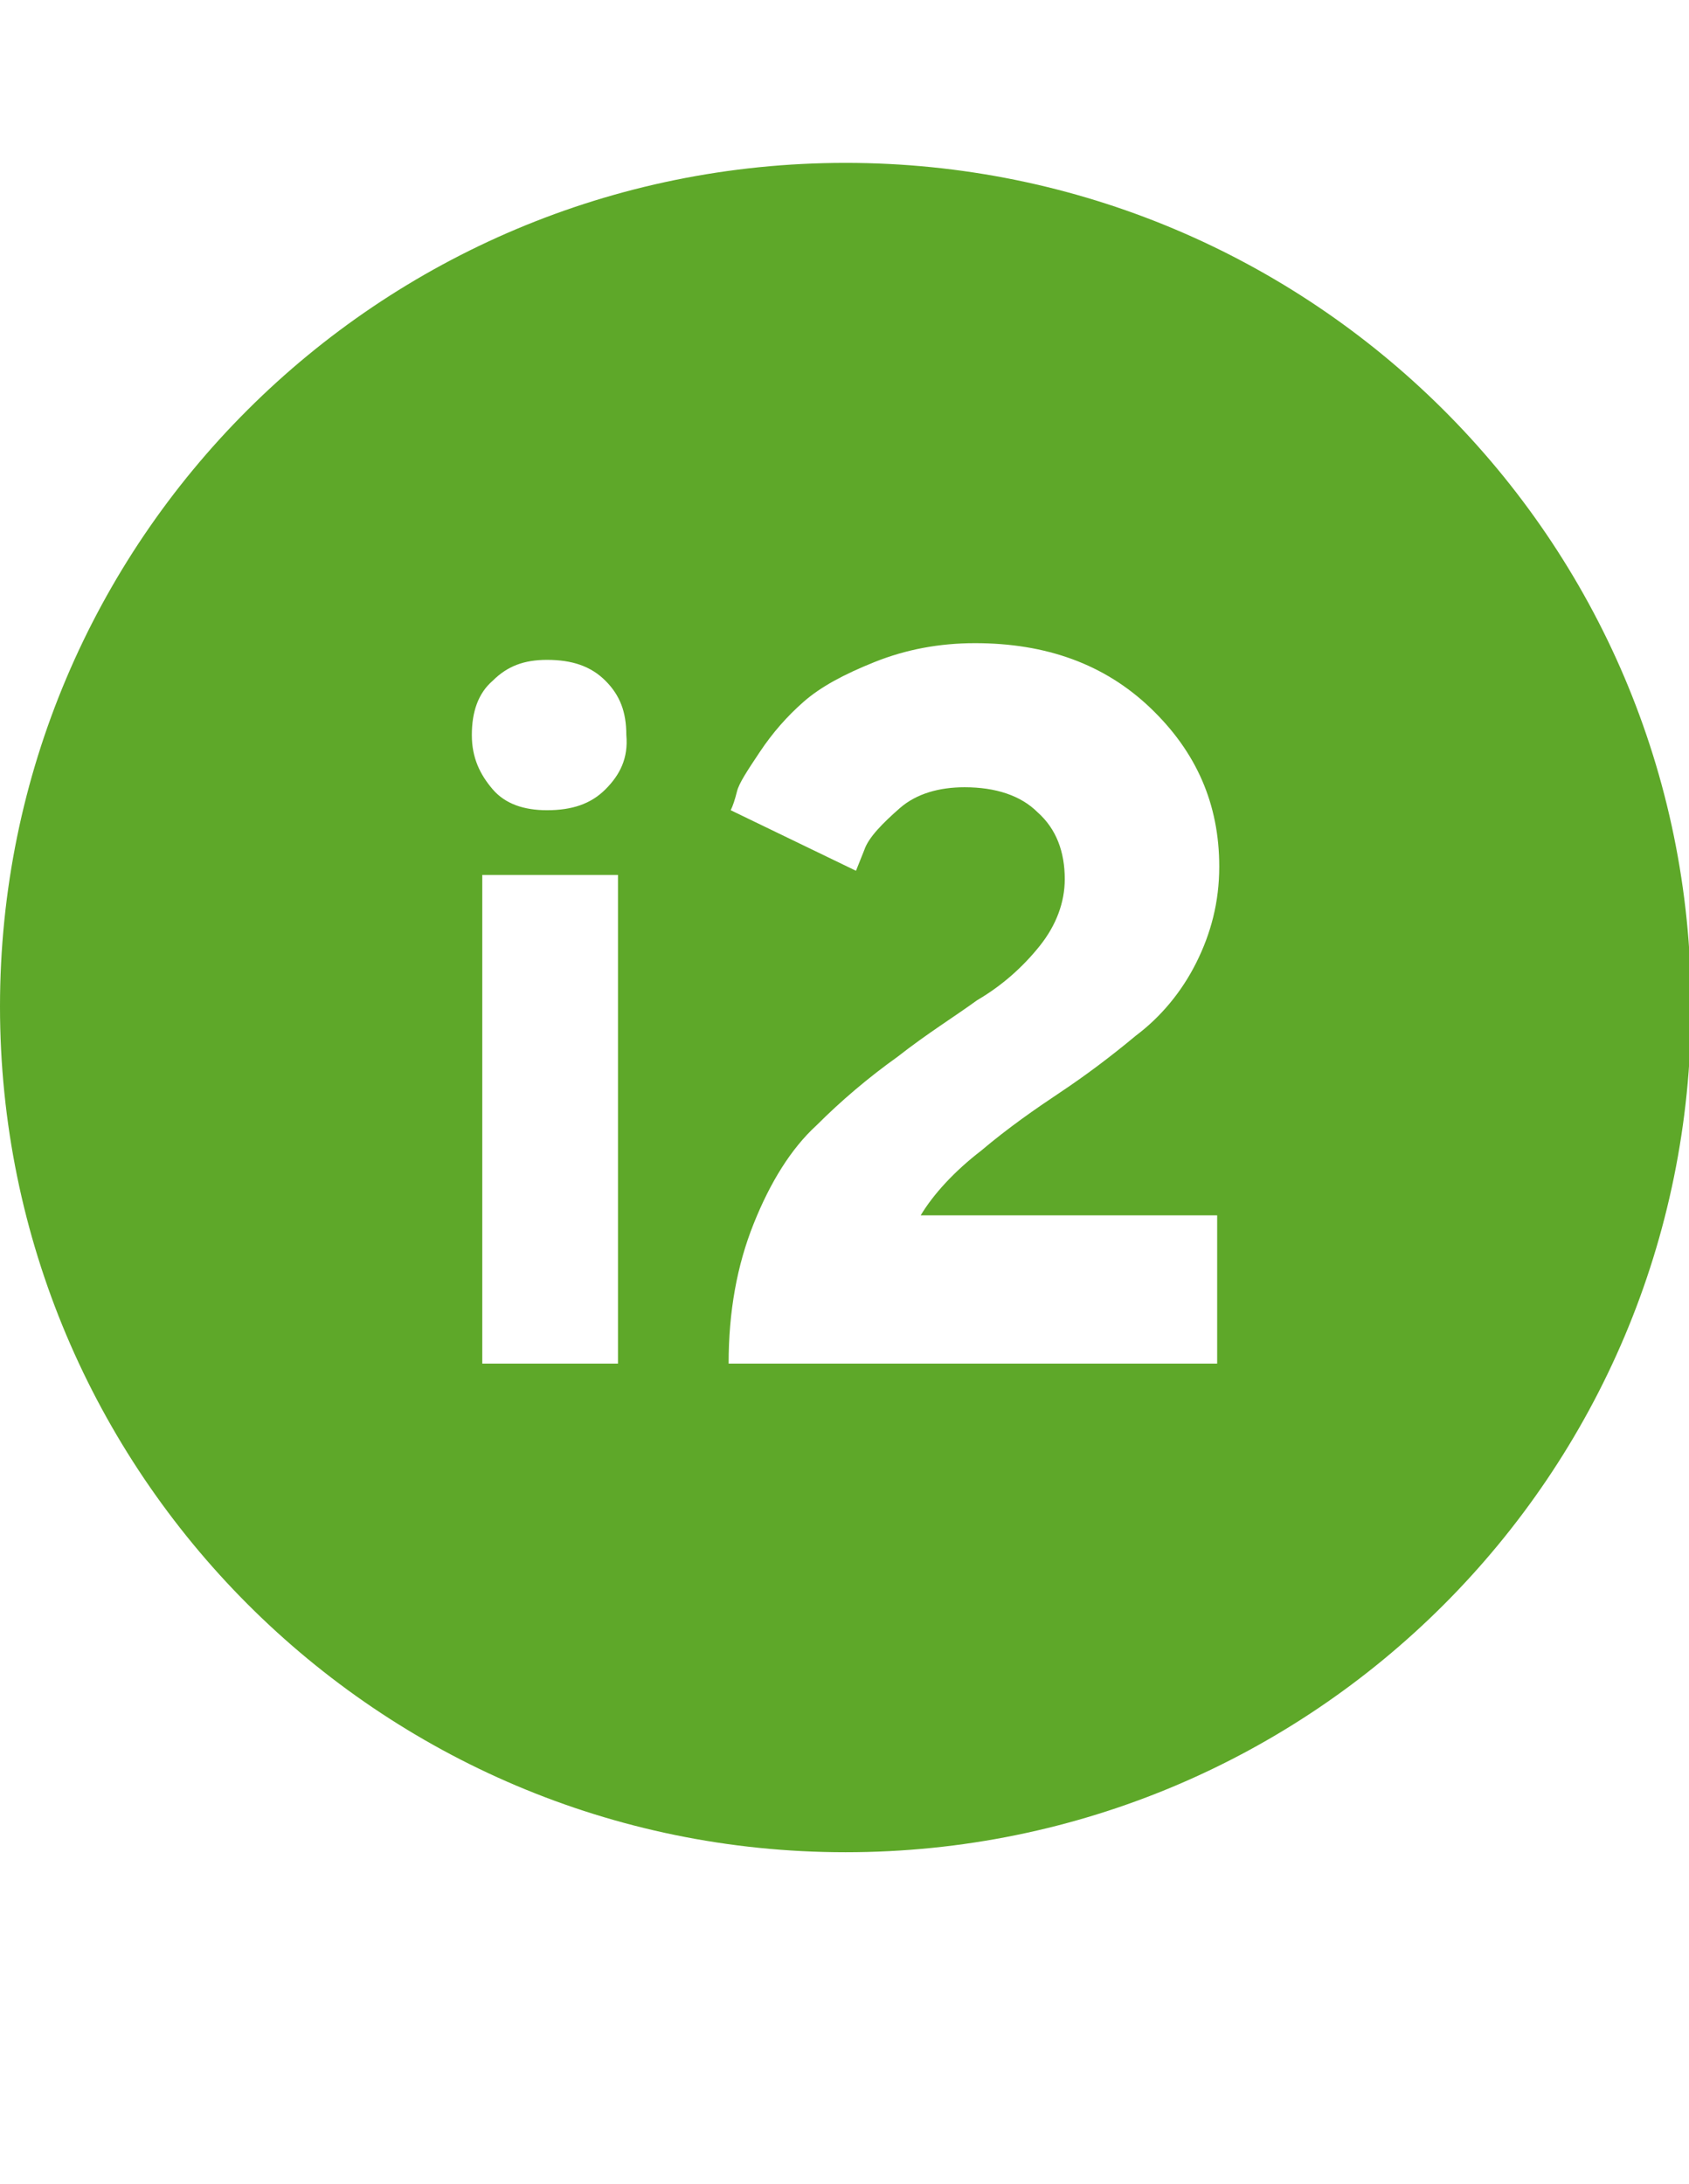 <?xml version="1.0" encoding="utf-8"?>
<!-- Generator: Adobe Illustrator 25.0.1, SVG Export Plug-In . SVG Version: 6.00 Build 0)  -->
<svg version="1.1" id="Layer_1" xmlns="http://www.w3.org/2000/svg" xmlns:xlink="http://www.w3.org/1999/xlink" x="0px" y="0px"
	 viewBox="0 0 80.9 104.6" style="enable-background:new 0 0 80.9 104.6;" xml:space="preserve">
<style type="text/css">
	.st0{display:none;}
	.st1{display:inline;fill:url(#SVGID_1_);}
	.st2{display:inline;fill:url(#SVGID_2_);}
	.st3{display:inline;fill:url(#SVGID_3_);}
	.st4{display:inline;fill:url(#SVGID_4_);}
	.st5{display:inline;fill:url(#SVGID_5_);}
	.st6{display:inline;fill:url(#SVGID_6_);}
	.st7{display:inline;fill:url(#SVGID_7_);}
	.st8{display:inline;fill:url(#SVGID_8_);}
	.st9{display:inline;fill:url(#SVGID_9_);}
	.st10{display:inline;fill:url(#SVGID_10_);}
	.st11{fill:#5EA829;}
</style>
<g class="st0">
	
		<linearGradient id="SVGID_1_" gradientUnits="userSpaceOnUse" x1="-3.686" y1="85.845" x2="45.361" y2="13.129" gradientTransform="matrix(1 0 0 -1 0 103.89)">
		<stop  offset="0" style="stop-color:#2360B1"/>
		<stop  offset="0.25" style="stop-color:#256FBF"/>
		<stop  offset="0.559" style="stop-color:#2360B1"/>
		<stop  offset="0.8" style="stop-color:#A02D6E"/>
		<stop  offset="0.9" style="stop-color:#F3506F"/>
		<stop  offset="1" style="stop-color:#FCB450"/>
	</linearGradient>
	<path class="st1" d="M27.4,79.9l7.5,14c5.9-3.7,11.7-7.5,17.4-11.5l-23.5-4.3C27.3,77.8,26.7,78.6,27.4,79.9z"/>
	
		<linearGradient id="SVGID_2_" gradientUnits="userSpaceOnUse" x1="-26.279" y1="70.606" x2="22.768" y2="-2.111" gradientTransform="matrix(1 0 0 -1 0 103.89)">
		<stop  offset="0" style="stop-color:#2360B1"/>
		<stop  offset="0.25" style="stop-color:#256FBF"/>
		<stop  offset="0.559" style="stop-color:#2360B1"/>
		<stop  offset="0.8" style="stop-color:#A02D6E"/>
		<stop  offset="0.9" style="stop-color:#F3506F"/>
		<stop  offset="1" style="stop-color:#FCB450"/>
	</linearGradient>
	<path class="st2" d="M19.1,76.3c-0.3-0.1-1.4,0.6-2.6,1.5L0.2,89.9c-1.7,12.3,8.6,19.3,22.4,11.2c2.6-1.5,5.2-3,7.8-4.5l-9.5-17.9
		C20.1,77.4,19.4,76.4,19.1,76.3z"/>
	
		<linearGradient id="SVGID_3_" gradientUnits="userSpaceOnUse" x1="31.176" y1="109.36" x2="80.224" y2="36.643" gradientTransform="matrix(1 0 0 -1 0 103.89)">
		<stop  offset="0" style="stop-color:#2360B1"/>
		<stop  offset="0.25" style="stop-color:#256FBF"/>
		<stop  offset="0.559" style="stop-color:#2360B1"/>
		<stop  offset="0.8" style="stop-color:#A02D6E"/>
		<stop  offset="0.9" style="stop-color:#F3506F"/>
		<stop  offset="1" style="stop-color:#FCB450"/>
	</linearGradient>
	<path class="st3" d="M65.6,41.2L56,48.3c-1.2,0.9-1.3,2.4-0.2,3.4L72,67.9c10.1-7.5,11.5-17.7,4.9-26.3l-6.5-1.4
		C68.9,39.9,66.8,40.4,65.6,41.2z"/>
	
		<linearGradient id="SVGID_4_" gradientUnits="userSpaceOnUse" x1="6.253" y1="92.549" x2="55.301" y2="19.833" gradientTransform="matrix(1 0 0 -1 0 103.89)">
		<stop  offset="0" style="stop-color:#2360B1"/>
		<stop  offset="0.25" style="stop-color:#256FBF"/>
		<stop  offset="0.559" style="stop-color:#2360B1"/>
		<stop  offset="0.8" style="stop-color:#A02D6E"/>
		<stop  offset="0.9" style="stop-color:#F3506F"/>
		<stop  offset="1" style="stop-color:#FCB450"/>
	</linearGradient>
	<path class="st4" d="M51.6,54.9c-1-1-2.8-1.1-4-0.3L26.4,70.4c-1.2,0.9-0.9,1.8,0.5,2l31.3,5.8c3.2-2.3,6.4-4.7,9.6-7.2L51.6,54.9z
		"/>
	
		<linearGradient id="SVGID_5_" gradientUnits="userSpaceOnUse" x1="24.105" y1="104.59" x2="73.153" y2="31.874" gradientTransform="matrix(1 0 0 -1 0 103.89)">
		<stop  offset="0" style="stop-color:#2360B1"/>
		<stop  offset="0.25" style="stop-color:#256FBF"/>
		<stop  offset="0.559" style="stop-color:#2360B1"/>
		<stop  offset="0.8" style="stop-color:#A02D6E"/>
		<stop  offset="0.9" style="stop-color:#F3506F"/>
		<stop  offset="1" style="stop-color:#FCB450"/>
	</linearGradient>
	<path class="st5" d="M58.4,37.6l-18.7-4.1c-1.4-0.3-1.7,0.3-0.7,1.3l9.4,9.4c1,1,2.8,1.1,4,0.3l6.5-4.8
		C60,38.9,59.8,37.9,58.4,37.6z"/>
	
		<linearGradient id="SVGID_6_" gradientUnits="userSpaceOnUse" x1="4.574" y1="91.417" x2="53.622" y2="18.701" gradientTransform="matrix(1 0 0 -1 0 103.89)">
		<stop  offset="0" style="stop-color:#2360B1"/>
		<stop  offset="0.25" style="stop-color:#256FBF"/>
		<stop  offset="0.559" style="stop-color:#2360B1"/>
		<stop  offset="0.8" style="stop-color:#A02D6E"/>
		<stop  offset="0.9" style="stop-color:#F3506F"/>
		<stop  offset="1" style="stop-color:#FCB450"/>
	</linearGradient>
	<path class="st6" d="M21.5,24.8L1.8,5.1c-2.4,4-2.6,10.1,0.6,17l18.4,4C22.2,26.4,22.5,25.9,21.5,24.8z"/>
	
		<linearGradient id="SVGID_7_" gradientUnits="userSpaceOnUse" x1="-16.572" y1="77.154" x2="32.476" y2="4.437" gradientTransform="matrix(1 0 0 -1 0 103.89)">
		<stop  offset="0" style="stop-color:#2360B1"/>
		<stop  offset="0.25" style="stop-color:#256FBF"/>
		<stop  offset="0.559" style="stop-color:#2360B1"/>
		<stop  offset="0.8" style="stop-color:#A02D6E"/>
		<stop  offset="0.9" style="stop-color:#F3506F"/>
		<stop  offset="1" style="stop-color:#FCB450"/>
	</linearGradient>
	<path class="st7" d="M15.2,68.2L6.6,52c0,5.5-0.4,11-1.2,16.4l8.4,1.6C15.3,70.3,15.9,69.5,15.2,68.2z"/>
	
		<linearGradient id="SVGID_8_" gradientUnits="userSpaceOnUse" x1="24.233" y1="104.677" x2="73.281" y2="31.96" gradientTransform="matrix(1 0 0 -1 0 103.89)">
		<stop  offset="0" style="stop-color:#2360B1"/>
		<stop  offset="0.25" style="stop-color:#256FBF"/>
		<stop  offset="0.559" style="stop-color:#2360B1"/>
		<stop  offset="0.8" style="stop-color:#A02D6E"/>
		<stop  offset="0.9" style="stop-color:#F3506F"/>
		<stop  offset="1" style="stop-color:#FCB450"/>
	</linearGradient>
	<path class="st8" d="M35.4,29.3L61.9,35c1.4,0.3,3.5-0.1,4.7-1l0.9-0.7c-14.5-11-28.9-21-45-29.8c-6.9-4.1-12.9-4.3-17-2L31,26.9
		C32,27.9,34,29,35.4,29.3z"/>
	
		<linearGradient id="SVGID_9_" gradientUnits="userSpaceOnUse" x1="-24.669" y1="71.692" x2="24.378" y2="-1.025" gradientTransform="matrix(1 0 0 -1 0 103.89)">
		<stop  offset="0" style="stop-color:#2360B1"/>
		<stop  offset="0.25" style="stop-color:#256FBF"/>
		<stop  offset="0.559" style="stop-color:#2360B1"/>
		<stop  offset="0.8" style="stop-color:#A02D6E"/>
		<stop  offset="0.9" style="stop-color:#F3506F"/>
		<stop  offset="1" style="stop-color:#FCB450"/>
	</linearGradient>
	<path class="st9" d="M9,74.4l-4.4-0.8c-0.5,2.7-1.1,5.3-1.9,7.9l6.7-5C10.6,75.6,10.4,74.7,9,74.4z"/>
	
		<linearGradient id="SVGID_10_" gradientUnits="userSpaceOnUse" x1="3.005" y1="90.358" x2="52.053" y2="17.642" gradientTransform="matrix(1 0 0 -1 0 103.89)">
		<stop  offset="0" style="stop-color:#2360B1"/>
		<stop  offset="0.25" style="stop-color:#256FBF"/>
		<stop  offset="0.559" style="stop-color:#2360B1"/>
		<stop  offset="0.8" style="stop-color:#A02D6E"/>
		<stop  offset="0.9" style="stop-color:#F3506F"/>
		<stop  offset="1" style="stop-color:#FCB450"/>
	</linearGradient>
	<path class="st10" d="M19.8,65.6c0.7,1.3,2.2,1.6,3.3,0.7l20.8-15.5c1.2-0.9,1.3-2.4,0.2-3.4L29.5,32.8c-1-1-3-2.1-4.4-2.4
		L3.4,25.7c1.1,4.5,1.9,9.1,2.5,13.8L19.8,65.6z"/>
</g>
<path class="st11" d="M40.5,7.8C18.1,7.8,0,25.9,0,48.2s18.1,40.5,40.5,40.5s40.5-18.1,40.5-40.5S62.8,7.8,40.5,7.8z M29.6,65.3
	h-6.5V41.9h6.5V65.3z M29,37.8c-0.7,0.7-1.6,1-2.8,1c-1.1,0-2-0.3-2.6-1c-0.6-0.7-1-1.5-1-2.6c0-1.1,0.3-2,1-2.6
	c0.7-0.7,1.5-1,2.6-1c1.2,0,2.1,0.3,2.8,1c0.7,0.7,1,1.5,1,2.6C30.1,36.3,29.7,37.1,29,37.8z M58.3,58.6v6.7H34.9
	c0-2.5,0.4-4.7,1.2-6.7c0.8-2,1.8-3.6,3-4.7c1.2-1.2,2.5-2.3,3.9-3.3c1.4-1.1,2.7-1.9,3.8-2.7c1.2-0.7,2.2-1.6,3-2.6
	c0.8-1,1.2-2.1,1.2-3.2c0-1.3-0.4-2.4-1.3-3.2c-0.8-0.8-2-1.2-3.5-1.2c-1.2,0-2.3,0.3-3.1,1s-1.5,1.4-1.7,2l-0.4,1l-6-2.9
	c0.1-0.2,0.2-0.5,0.3-0.9c0.1-0.4,0.5-1,1.1-1.9c0.6-0.9,1.3-1.7,2.1-2.4c0.8-0.7,1.9-1.3,3.4-1.9c1.5-0.6,3.1-0.9,4.8-0.9
	c3.4,0,6.2,1,8.4,3.1c2.2,2.1,3.3,4.6,3.3,7.6c0,1.7-0.4,3.2-1.1,4.6c-0.7,1.4-1.7,2.6-2.9,3.5c-1.2,1-2.4,1.9-3.6,2.7
	c-1.2,0.8-2.5,1.7-3.8,2.8c-1.3,1-2.3,2.1-2.9,3.1H58.3z"/>
</svg>
